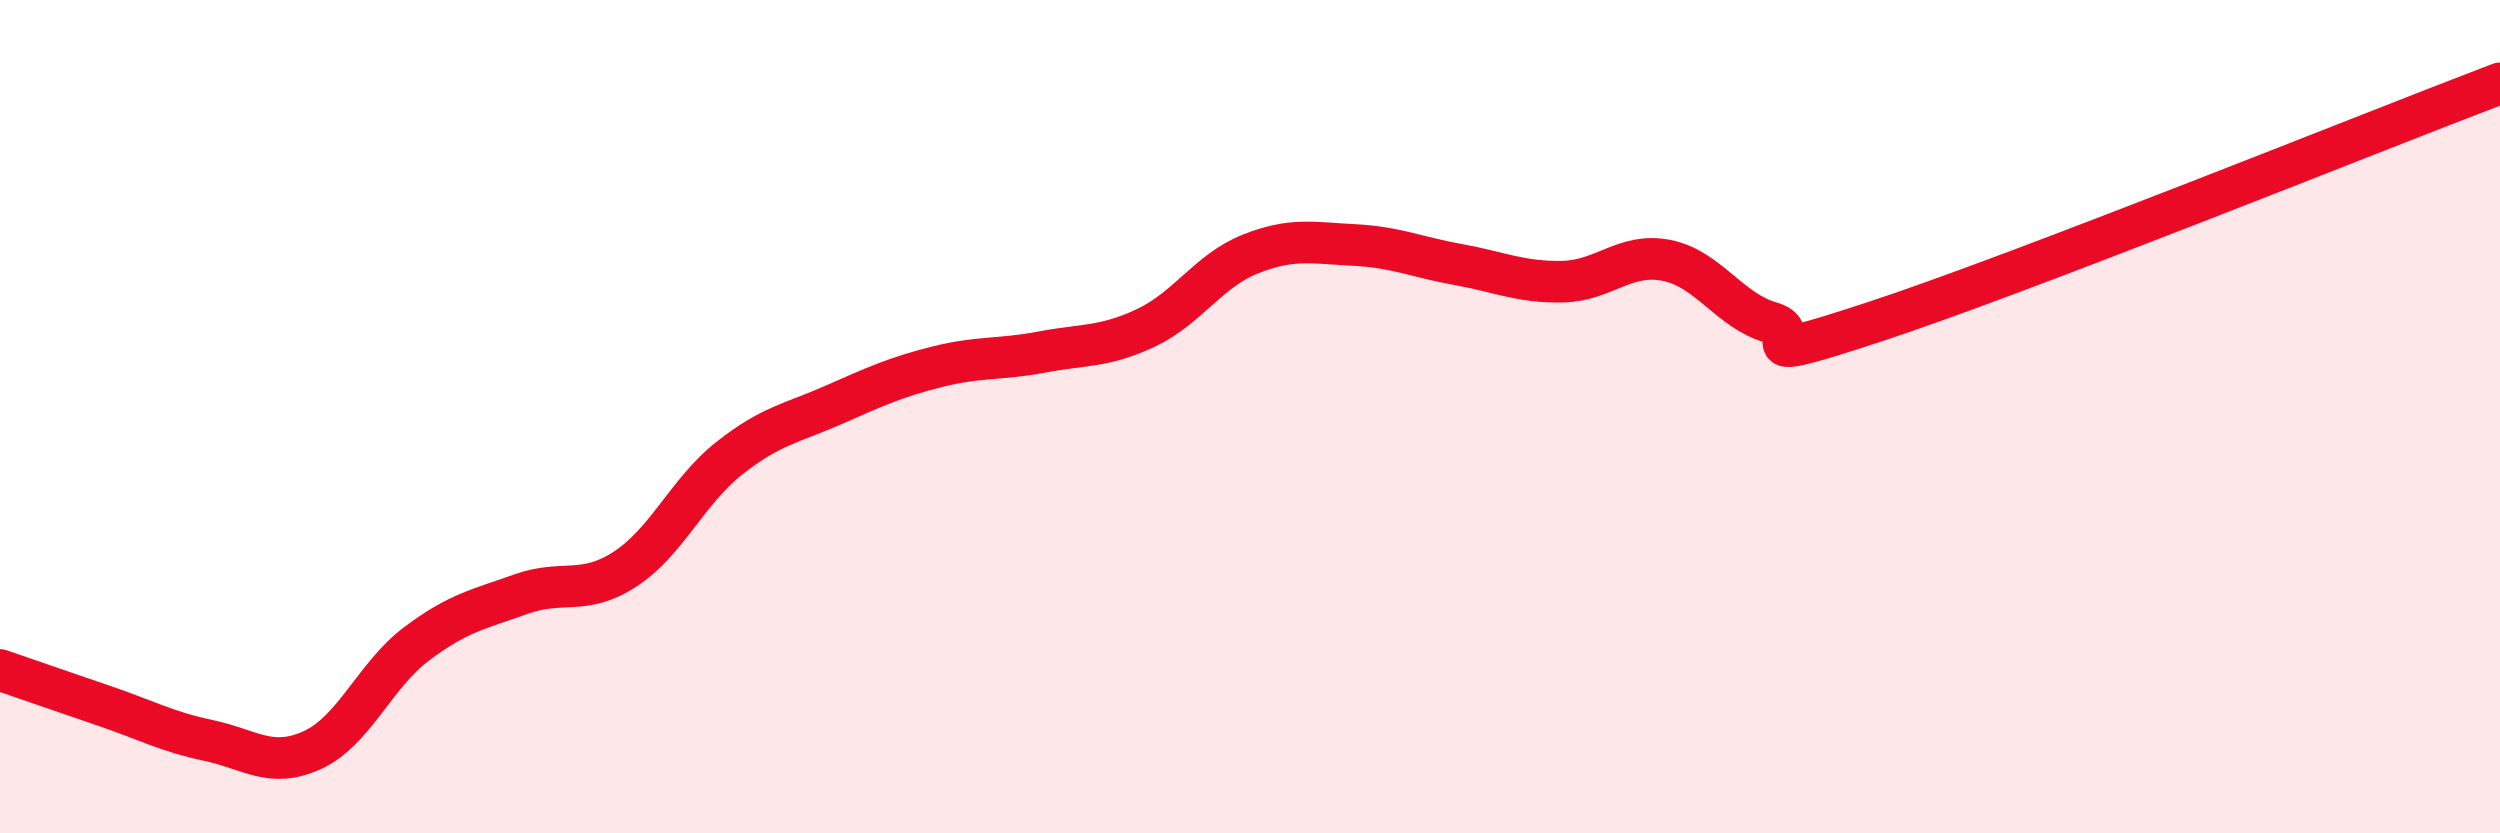 
    <svg width="60" height="20" viewBox="0 0 60 20" xmlns="http://www.w3.org/2000/svg">
      <path
        d="M 0,16.08 C 0.5,16.25 1.5,16.6 2.5,16.94 C 3.5,17.28 4,17.56 5,17.77 C 6,17.98 6.5,18.46 7.5,18 C 8.5,17.54 9,16.2 10,15.45 C 11,14.7 11.5,14.62 12.5,14.26 C 13.5,13.9 14,14.31 15,13.66 C 16,13.01 16.5,11.79 17.5,11 C 18.5,10.21 19,10.16 20,9.72 C 21,9.28 21.5,9.05 22.5,8.8 C 23.5,8.55 24,8.64 25,8.45 C 26,8.26 26.5,8.34 27.5,7.87 C 28.5,7.4 29,6.5 30,6.1 C 31,5.7 31.5,5.83 32.5,5.88 C 33.5,5.93 34,6.17 35,6.35 C 36,6.53 36.5,6.78 37.5,6.76 C 38.5,6.74 39,6.05 40,6.25 C 41,6.45 41.5,7.45 42.5,7.74 C 43.5,8.03 41.5,8.87 45,7.72 C 48.5,6.57 57,3.14 60,2L60 20L0 20Z"
        fill="#EB0A25"
        opacity="0.1"
        stroke-linecap="round"
        stroke-linejoin="round"
      />
      <path
        d="M 0,16.08 C 0.5,16.25 1.5,16.6 2.5,16.94 C 3.5,17.28 4,17.56 5,17.77 C 6,17.98 6.5,18.46 7.5,18 C 8.5,17.54 9,16.2 10,15.45 C 11,14.7 11.5,14.62 12.5,14.26 C 13.5,13.9 14,14.31 15,13.66 C 16,13.01 16.5,11.79 17.5,11 C 18.5,10.21 19,10.16 20,9.72 C 21,9.28 21.5,9.05 22.5,8.8 C 23.5,8.55 24,8.64 25,8.45 C 26,8.26 26.5,8.34 27.5,7.87 C 28.5,7.4 29,6.5 30,6.1 C 31,5.7 31.5,5.83 32.5,5.88 C 33.5,5.93 34,6.17 35,6.35 C 36,6.53 36.5,6.78 37.5,6.76 C 38.5,6.74 39,6.05 40,6.25 C 41,6.45 41.5,7.45 42.5,7.74 C 43.5,8.03 41.5,8.87 45,7.72 C 48.5,6.57 57,3.14 60,2"
        stroke="#EB0A25"
        stroke-width="1"
        fill="none"
        stroke-linecap="round"
        stroke-linejoin="round"
      />
    </svg>
  
